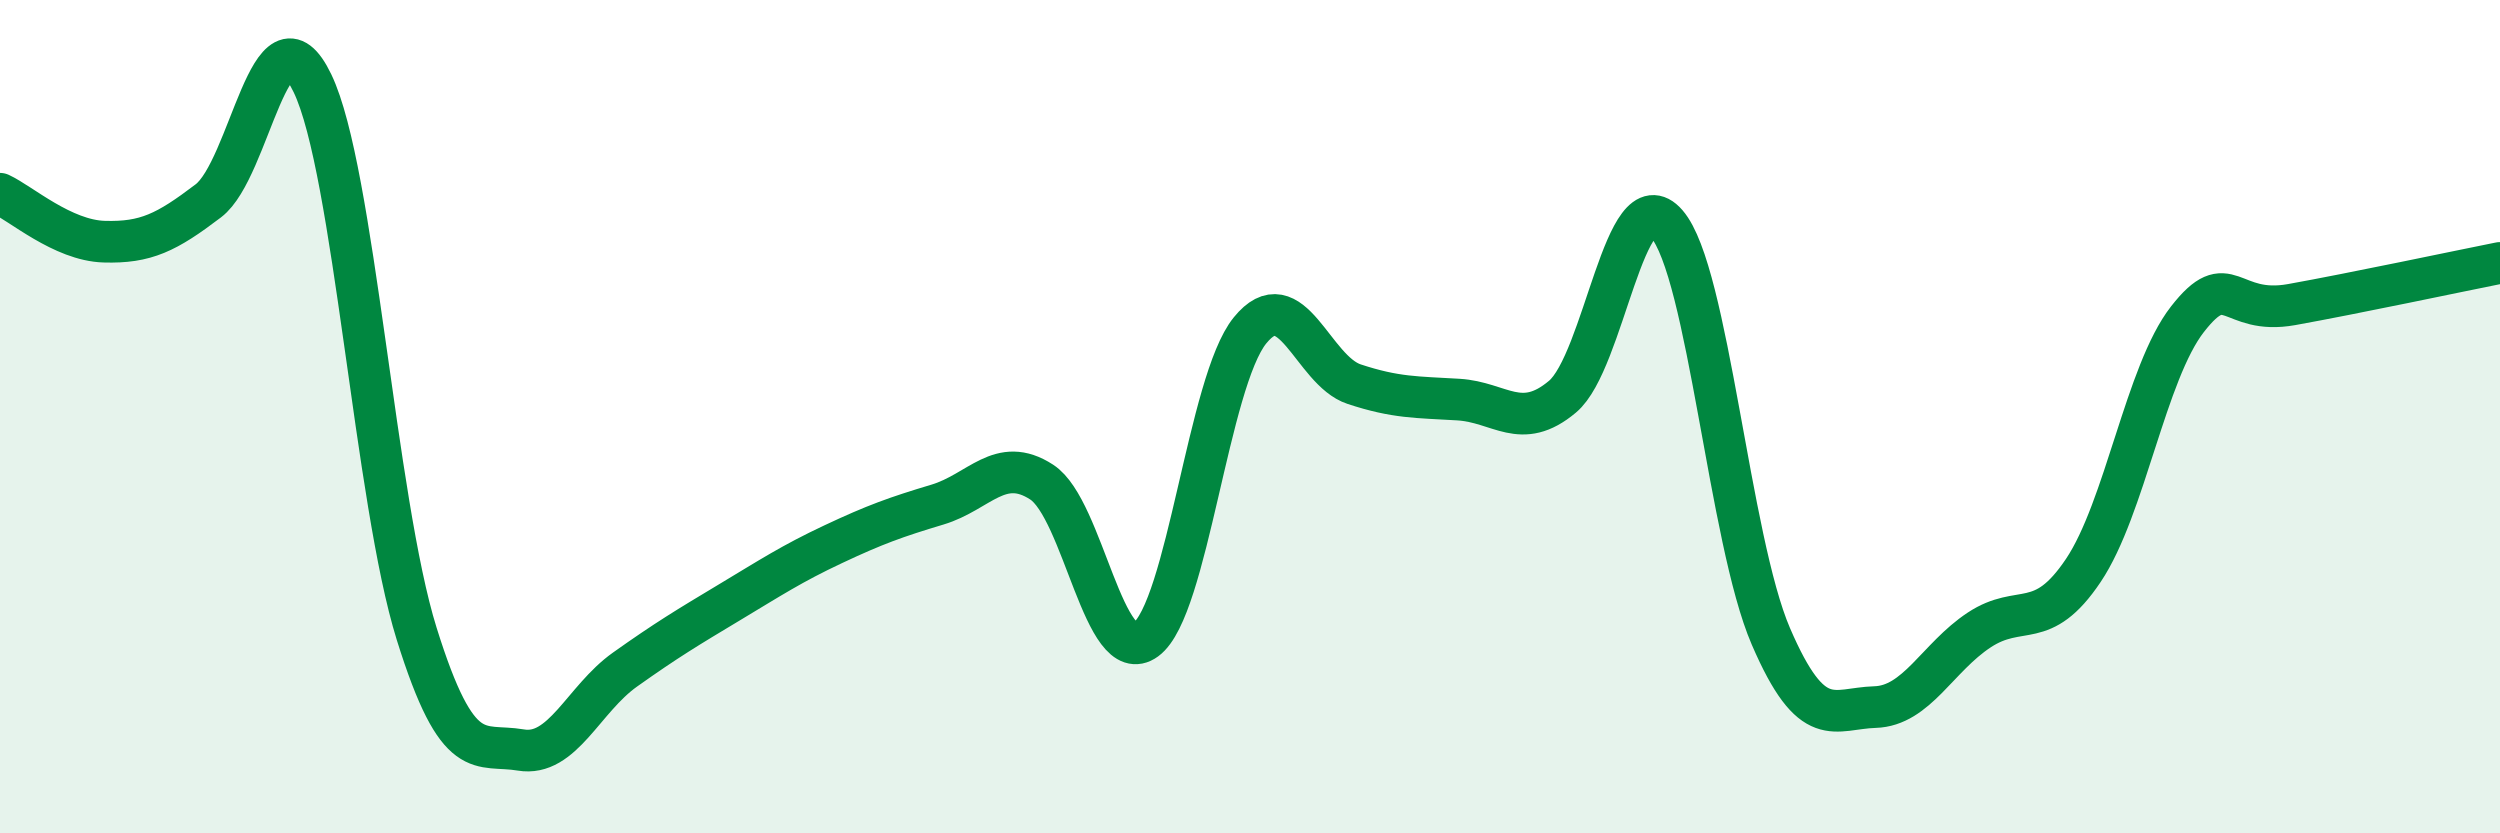 
    <svg width="60" height="20" viewBox="0 0 60 20" xmlns="http://www.w3.org/2000/svg">
      <path
        d="M 0,4.65 C 0.5,4.88 1.5,5.77 2.5,5.8 C 3.5,5.83 4,5.58 5,4.82 C 6,4.06 6.5,-0.08 7.5,2 C 8.5,4.08 9,12.01 10,15.21 C 11,18.41 11.5,17.83 12.5,18 C 13.5,18.17 14,16.78 15,16.07 C 16,15.36 16.5,15.06 17.5,14.46 C 18.5,13.86 19,13.53 20,13.06 C 21,12.59 21.5,12.41 22.5,12.11 C 23.5,11.81 24,10.92 25,11.57 C 26,12.22 26.5,16.08 27.5,15.35 C 28.5,14.62 29,9.16 30,7.93 C 31,6.7 31.5,8.89 32.5,9.22 C 33.5,9.55 34,9.53 35,9.59 C 36,9.65 36.5,10.36 37.5,9.52 C 38.5,8.68 39,4.22 40,5.37 C 41,6.52 41.5,12.95 42.5,15.27 C 43.5,17.59 44,17 45,16.97 C 46,16.94 46.5,15.78 47.5,15.12 C 48.5,14.46 49,15.18 50,13.69 C 51,12.2 51.5,8.94 52.5,7.66 C 53.5,6.38 53.5,7.58 55,7.31 C 56.5,7.04 59,6.51 60,6.31L60 20L0 20Z"
        fill="#008740"
        opacity="0.1"
        stroke-linecap="round"
        stroke-linejoin="round"
      />
      <path
        d="M 0,4.65 C 0.5,4.88 1.5,5.77 2.5,5.8 C 3.5,5.83 4,5.58 5,4.82 C 6,4.06 6.5,-0.08 7.5,2 C 8.5,4.08 9,12.01 10,15.21 C 11,18.41 11.5,17.83 12.5,18 C 13.5,18.17 14,16.78 15,16.07 C 16,15.36 16.5,15.06 17.5,14.46 C 18.5,13.86 19,13.53 20,13.06 C 21,12.59 21.5,12.41 22.5,12.11 C 23.5,11.81 24,10.92 25,11.57 C 26,12.22 26.5,16.08 27.5,15.35 C 28.5,14.62 29,9.16 30,7.93 C 31,6.7 31.5,8.89 32.5,9.22 C 33.5,9.55 34,9.53 35,9.59 C 36,9.65 36.5,10.36 37.5,9.52 C 38.5,8.68 39,4.22 40,5.37 C 41,6.52 41.5,12.95 42.5,15.27 C 43.5,17.59 44,17 45,16.97 C 46,16.94 46.5,15.78 47.5,15.12 C 48.5,14.46 49,15.18 50,13.69 C 51,12.2 51.5,8.94 52.5,7.66 C 53.5,6.38 53.5,7.58 55,7.31 C 56.5,7.04 59,6.51 60,6.31"
        stroke="#008740"
        stroke-width="1"
        fill="none"
        stroke-linecap="round"
        stroke-linejoin="round"
      />
    </svg>
  